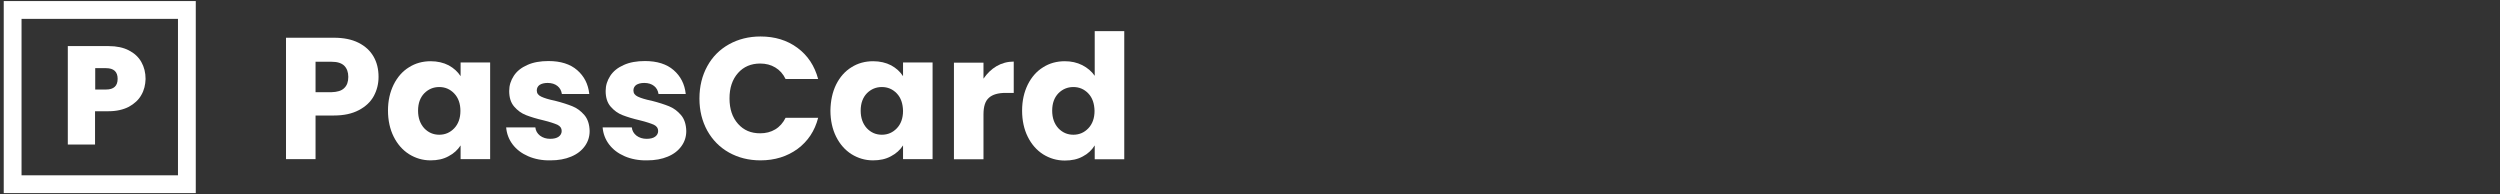 <svg enable-background="new 0 0 1404.7 109.2" viewBox="0 0 1404.7 109.2" xmlns="http://www.w3.org/2000/svg"><rect x="0" y="0" width="1404.7" height="109.2" fill="#333333" stroke="none"/><path d="m7.1 5.6h97.9v97.9h-97.9z" fill="none" stroke="#fff" stroke-miterlimit="10" stroke-width="10"/><g fill="#fff"><path d="m79.4 53.4c-1.5 2.7-3.9 4.9-7 6.6-3.1 1.6-6.9 2.5-11.4 2.5h-7.6v18.7h-15.3v-55.3h23c4.4 0 8.2.8 11.3 2.4s5.4 3.7 7 6.5 2.4 6 2.4 9.6c-.1 3.2-.8 6.3-2.4 9zm-13.3-9.1c0-4-2.2-6-6.5-6h-6.1v12h6.1c4.3 0 6.5-2 6.5-6z"/><path d="m210 54c-1.8 3.3-4.6 5.9-8.4 7.9s-8.4 3-14 3h-10.3v24.5h-16.6v-68.2h26.9c5.4 0 10 .9 13.8 2.8s6.6 4.5 8.5 7.8 2.8 7.1 2.8 11.4c0 3.9-.9 7.5-2.7 10.8zm-16.6-4.5c1.6-1.5 2.3-3.6 2.3-6.3s-.8-4.8-2.3-6.3c-1.6-1.5-3.9-2.2-7.1-2.2h-9v17.1h9c3.2-.1 5.6-.8 7.1-2.3z"/><path d="m221.2 47.5c2.1-4.2 5-7.5 8.6-9.7 3.6-2.3 7.7-3.4 12.2-3.4 3.8 0 7.2.8 10.1 2.3 2.9 1.6 5.1 3.6 6.7 6.1v-7.7h16.6v54.3h-16.6v-7.7c-1.6 2.5-3.9 4.6-6.8 6.1-2.9 1.6-6.2 2.3-10.1 2.3-4.4 0-8.4-1.2-12.1-3.5-3.6-2.3-6.5-5.6-8.6-9.8s-3.2-9.2-3.2-14.7 1.1-10.3 3.2-14.6zm34 5c-2.3-2.4-5.1-3.6-8.4-3.6s-6.1 1.2-8.4 3.5c-2.3 2.4-3.5 5.6-3.5 9.8 0 4.1 1.2 7.4 3.5 9.9 2.3 2.4 5.1 3.6 8.4 3.6s6.1-1.2 8.4-3.6 3.5-5.7 3.5-9.8-1.2-7.4-3.5-9.8z"/><path d="m296.8 87.8c-3.7-1.6-6.6-3.8-8.8-6.7-2.1-2.8-3.3-6-3.6-9.5h16.4c.2 1.9 1.1 3.4 2.6 4.6 1.6 1.2 3.5 1.8 5.7 1.8 2.1 0 3.7-.4 4.8-1.2s1.7-1.9 1.7-3.2c0-1.6-.8-2.7-2.4-3.5-1.6-.7-4.2-1.6-7.9-2.5-3.9-.9-7.1-1.9-9.7-2.9s-4.8-2.6-6.7-4.8-2.8-5.1-2.8-8.8c0-3.1.9-5.9 2.6-8.5s4.2-4.6 7.6-6.1c3.3-1.5 7.3-2.2 11.9-2.2 6.8 0 12.2 1.7 16.1 5.1s6.2 7.8 6.8 13.4h-15.4c-.3-1.9-1.1-3.4-2.5-4.5s-3.2-1.7-5.5-1.7c-1.9 0-3.4.4-4.5 1.1-1 .7-1.6 1.8-1.6 3.1 0 1.6.8 2.7 2.5 3.5s4.2 1.6 7.7 2.3c4 1 7.3 2.1 9.8 3.1s4.7 2.6 6.7 4.9c1.9 2.2 2.9 5.2 3 9 0 3.2-.9 6-2.7 8.5s-4.3 4.5-7.7 5.9c-3.3 1.4-7.2 2.1-11.6 2.1-4.6.1-8.8-.7-12.5-2.3z"/><path d="m351 87.8c-3.7-1.6-6.6-3.8-8.8-6.7-2.1-2.8-3.3-6-3.6-9.5h16.4c.2 1.9 1.1 3.4 2.6 4.6 1.6 1.2 3.5 1.8 5.7 1.8 2.1 0 3.7-.4 4.8-1.2s1.7-1.9 1.7-3.2c0-1.6-.8-2.7-2.4-3.5-1.6-.7-4.2-1.6-7.9-2.5-3.9-.9-7.1-1.9-9.7-2.9s-4.8-2.6-6.7-4.8-2.8-5.1-2.8-8.8c0-3.1.9-5.9 2.6-8.5s4.2-4.6 7.6-6.1c3.3-1.5 7.3-2.2 11.9-2.2 6.8 0 12.2 1.7 16.1 5.1s6.2 7.8 6.8 13.4h-15.3c-.3-1.9-1.1-3.4-2.5-4.5s-3.2-1.7-5.5-1.7c-1.9 0-3.4.4-4.5 1.1-1 .7-1.6 1.8-1.6 3.1 0 1.6.8 2.7 2.5 3.5s4.2 1.6 7.7 2.3c4 1 7.3 2.1 9.8 3.1s4.7 2.6 6.7 4.9c1.9 2.2 2.9 5.2 3 9 0 3.2-.9 6-2.7 8.5s-4.3 4.5-7.7 5.9c-3.3 1.4-7.2 2.1-11.6 2.1-4.6.1-8.9-.7-12.6-2.3z"/><path d="m397.4 37.2c2.9-5.3 7-9.4 12.2-12.3s11.1-4.4 17.7-4.4c8.1 0 15 2.1 20.8 6.4s9.6 10.1 11.6 17.5h-18.3c-1.4-2.9-3.3-5-5.8-6.5s-5.3-2.2-8.5-2.2c-5.1 0-9.3 1.8-12.4 5.3-3.2 3.6-4.8 8.3-4.8 14.3s1.6 10.7 4.8 14.3 7.3 5.3 12.4 5.3c3.2 0 6-.7 8.5-2.2s4.4-3.7 5.8-6.5h18.3c-1.9 7.4-5.8 13.2-11.6 17.5-5.8 4.2-12.7 6.4-20.8 6.4-6.6 0-12.5-1.5-17.7-4.4s-9.3-7.1-12.2-12.3c-2.9-5.3-4.4-11.2-4.4-18 0-6.9 1.5-12.9 4.4-18.2z"/><path d="m469.8 47.5c2.1-4.2 5-7.5 8.6-9.7 3.6-2.3 7.7-3.4 12.2-3.4 3.8 0 7.2.8 10.1 2.3 2.9 1.6 5.1 3.6 6.7 6.1v-7.7h16.6v54.3h-16.6v-7.7c-1.6 2.5-3.9 4.6-6.8 6.1-2.9 1.6-6.2 2.3-10.1 2.3-4.4 0-8.4-1.2-12.1-3.5-3.6-2.3-6.5-5.6-8.6-9.8s-3.2-9.2-3.2-14.7c.1-5.5 1.1-10.3 3.2-14.6zm34.1 5c-2.3-2.4-5.1-3.6-8.4-3.6s-6.1 1.2-8.4 3.5c-2.3 2.4-3.5 5.6-3.5 9.8 0 4.1 1.2 7.4 3.5 9.9 2.3 2.4 5.1 3.6 8.4 3.6s6.1-1.2 8.4-3.6 3.5-5.7 3.5-9.8c-.1-4.1-1.2-7.4-3.5-9.8z"/><path d="m559.9 37.2c2.9-1.7 6.2-2.6 9.7-2.6v17.6h-4.6c-4.1 0-7.3.9-9.3 2.7-2.1 1.8-3.1 4.9-3.1 9.4v25.2h-16.6v-54.3h16.6v9c2-2.9 4.4-5.3 7.3-7z"/><path d="m577.5 47.5c2.1-4.2 5-7.5 8.6-9.7 3.6-2.3 7.7-3.4 12.2-3.4 3.6 0 6.8.7 9.8 2.2 2.9 1.5 5.3 3.5 7 6v-25.1h16.6v72h-16.6v-7.8c-1.6 2.6-3.8 4.7-6.7 6.2-2.9 1.6-6.2 2.3-10.1 2.3-4.5 0-8.5-1.2-12.2-3.5-3.6-2.3-6.5-5.6-8.6-9.8s-3.2-9.2-3.2-14.7c0-5.6 1.1-10.4 3.2-14.7zm34 5c-2.3-2.4-5.1-3.6-8.4-3.6s-6.1 1.2-8.4 3.5c-2.3 2.4-3.5 5.6-3.5 9.8 0 4.1 1.2 7.4 3.5 9.9 2.3 2.4 5.1 3.6 8.4 3.6s6.1-1.2 8.4-3.6 3.5-5.7 3.5-9.8c-.1-4.1-1.2-7.4-3.5-9.8z"/></g></svg>